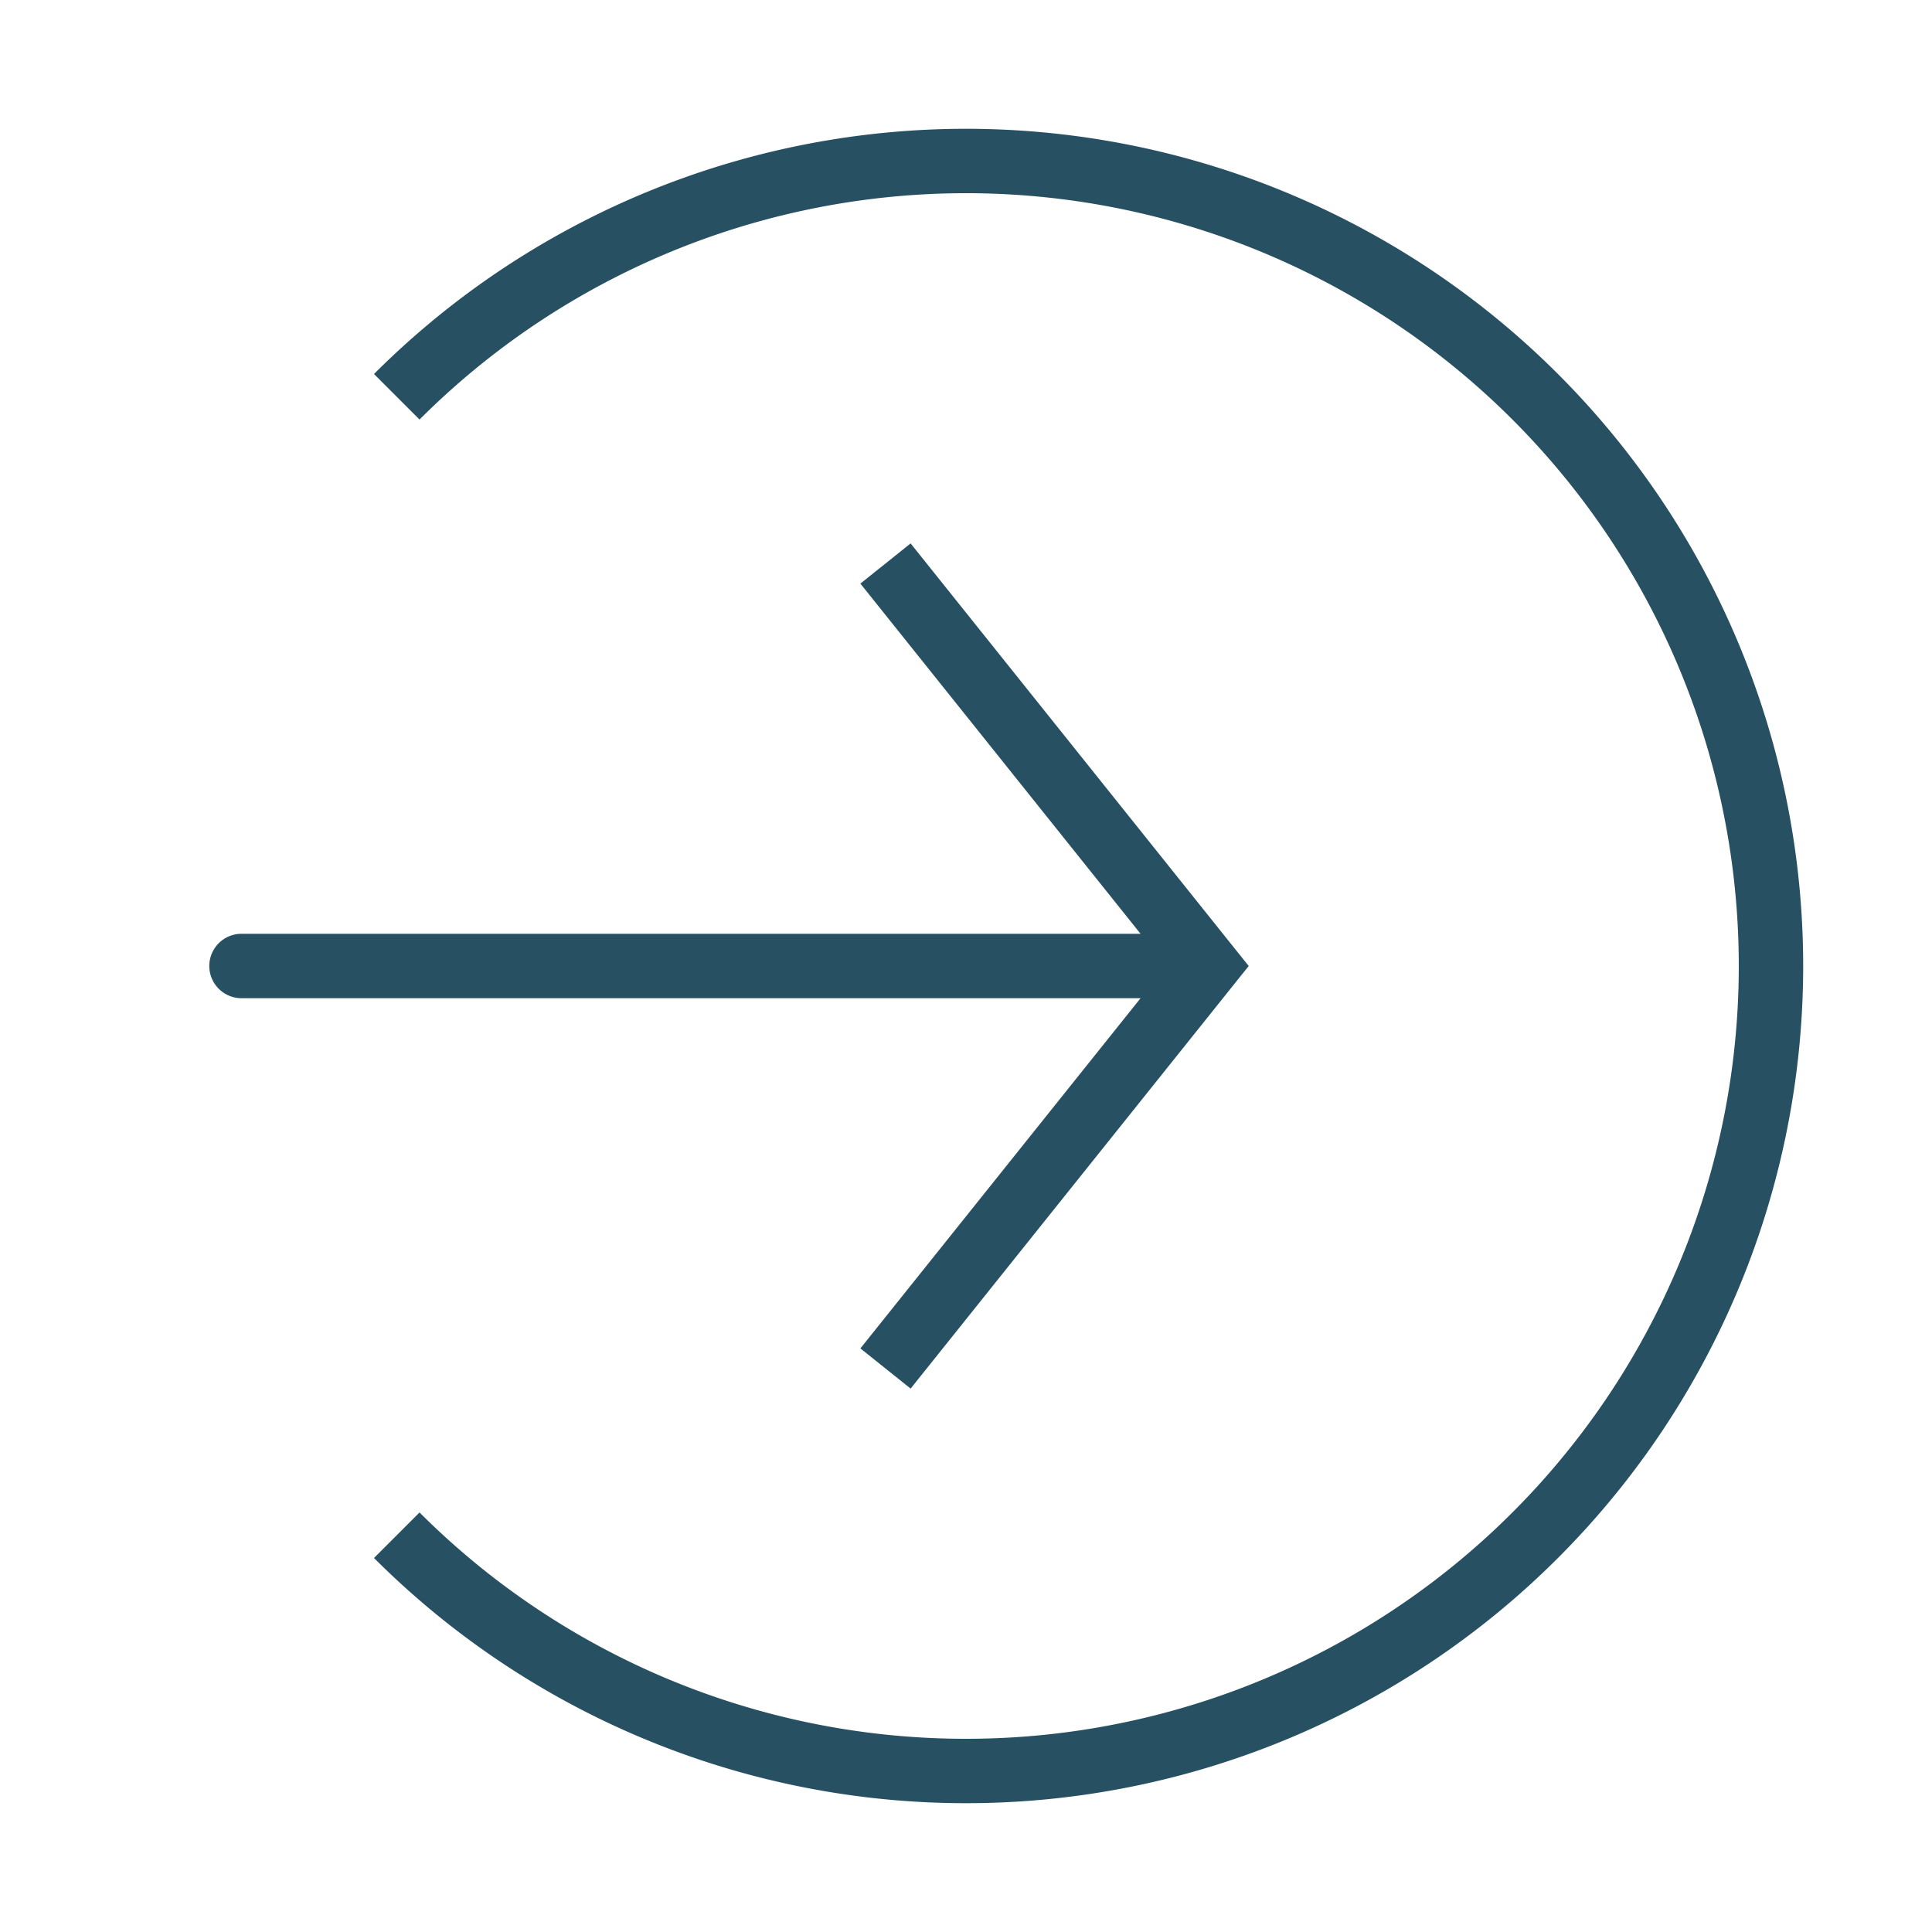 <svg xmlns="http://www.w3.org/2000/svg" width="30" height="30" fill="none"><path stroke="#275163" d="M6.161 23.839a12.5 12.5 0 1 0 0-17.678"/><path fill="#275163" d="m18.75 15 .39-.312.25.312-.25.312-.39-.312Zm-15 .5a.5.5 0 0 1 0-1v1Zm10-6.75.39-.312 5 6.25-.39.312-.39.312-5-6.25.39-.312Zm5 6.25.39.312-5 6.25-.39-.312-.39-.312 5-6.25.39.312Zm0 0v.5h-15v-1h15v.5Z"/></svg>